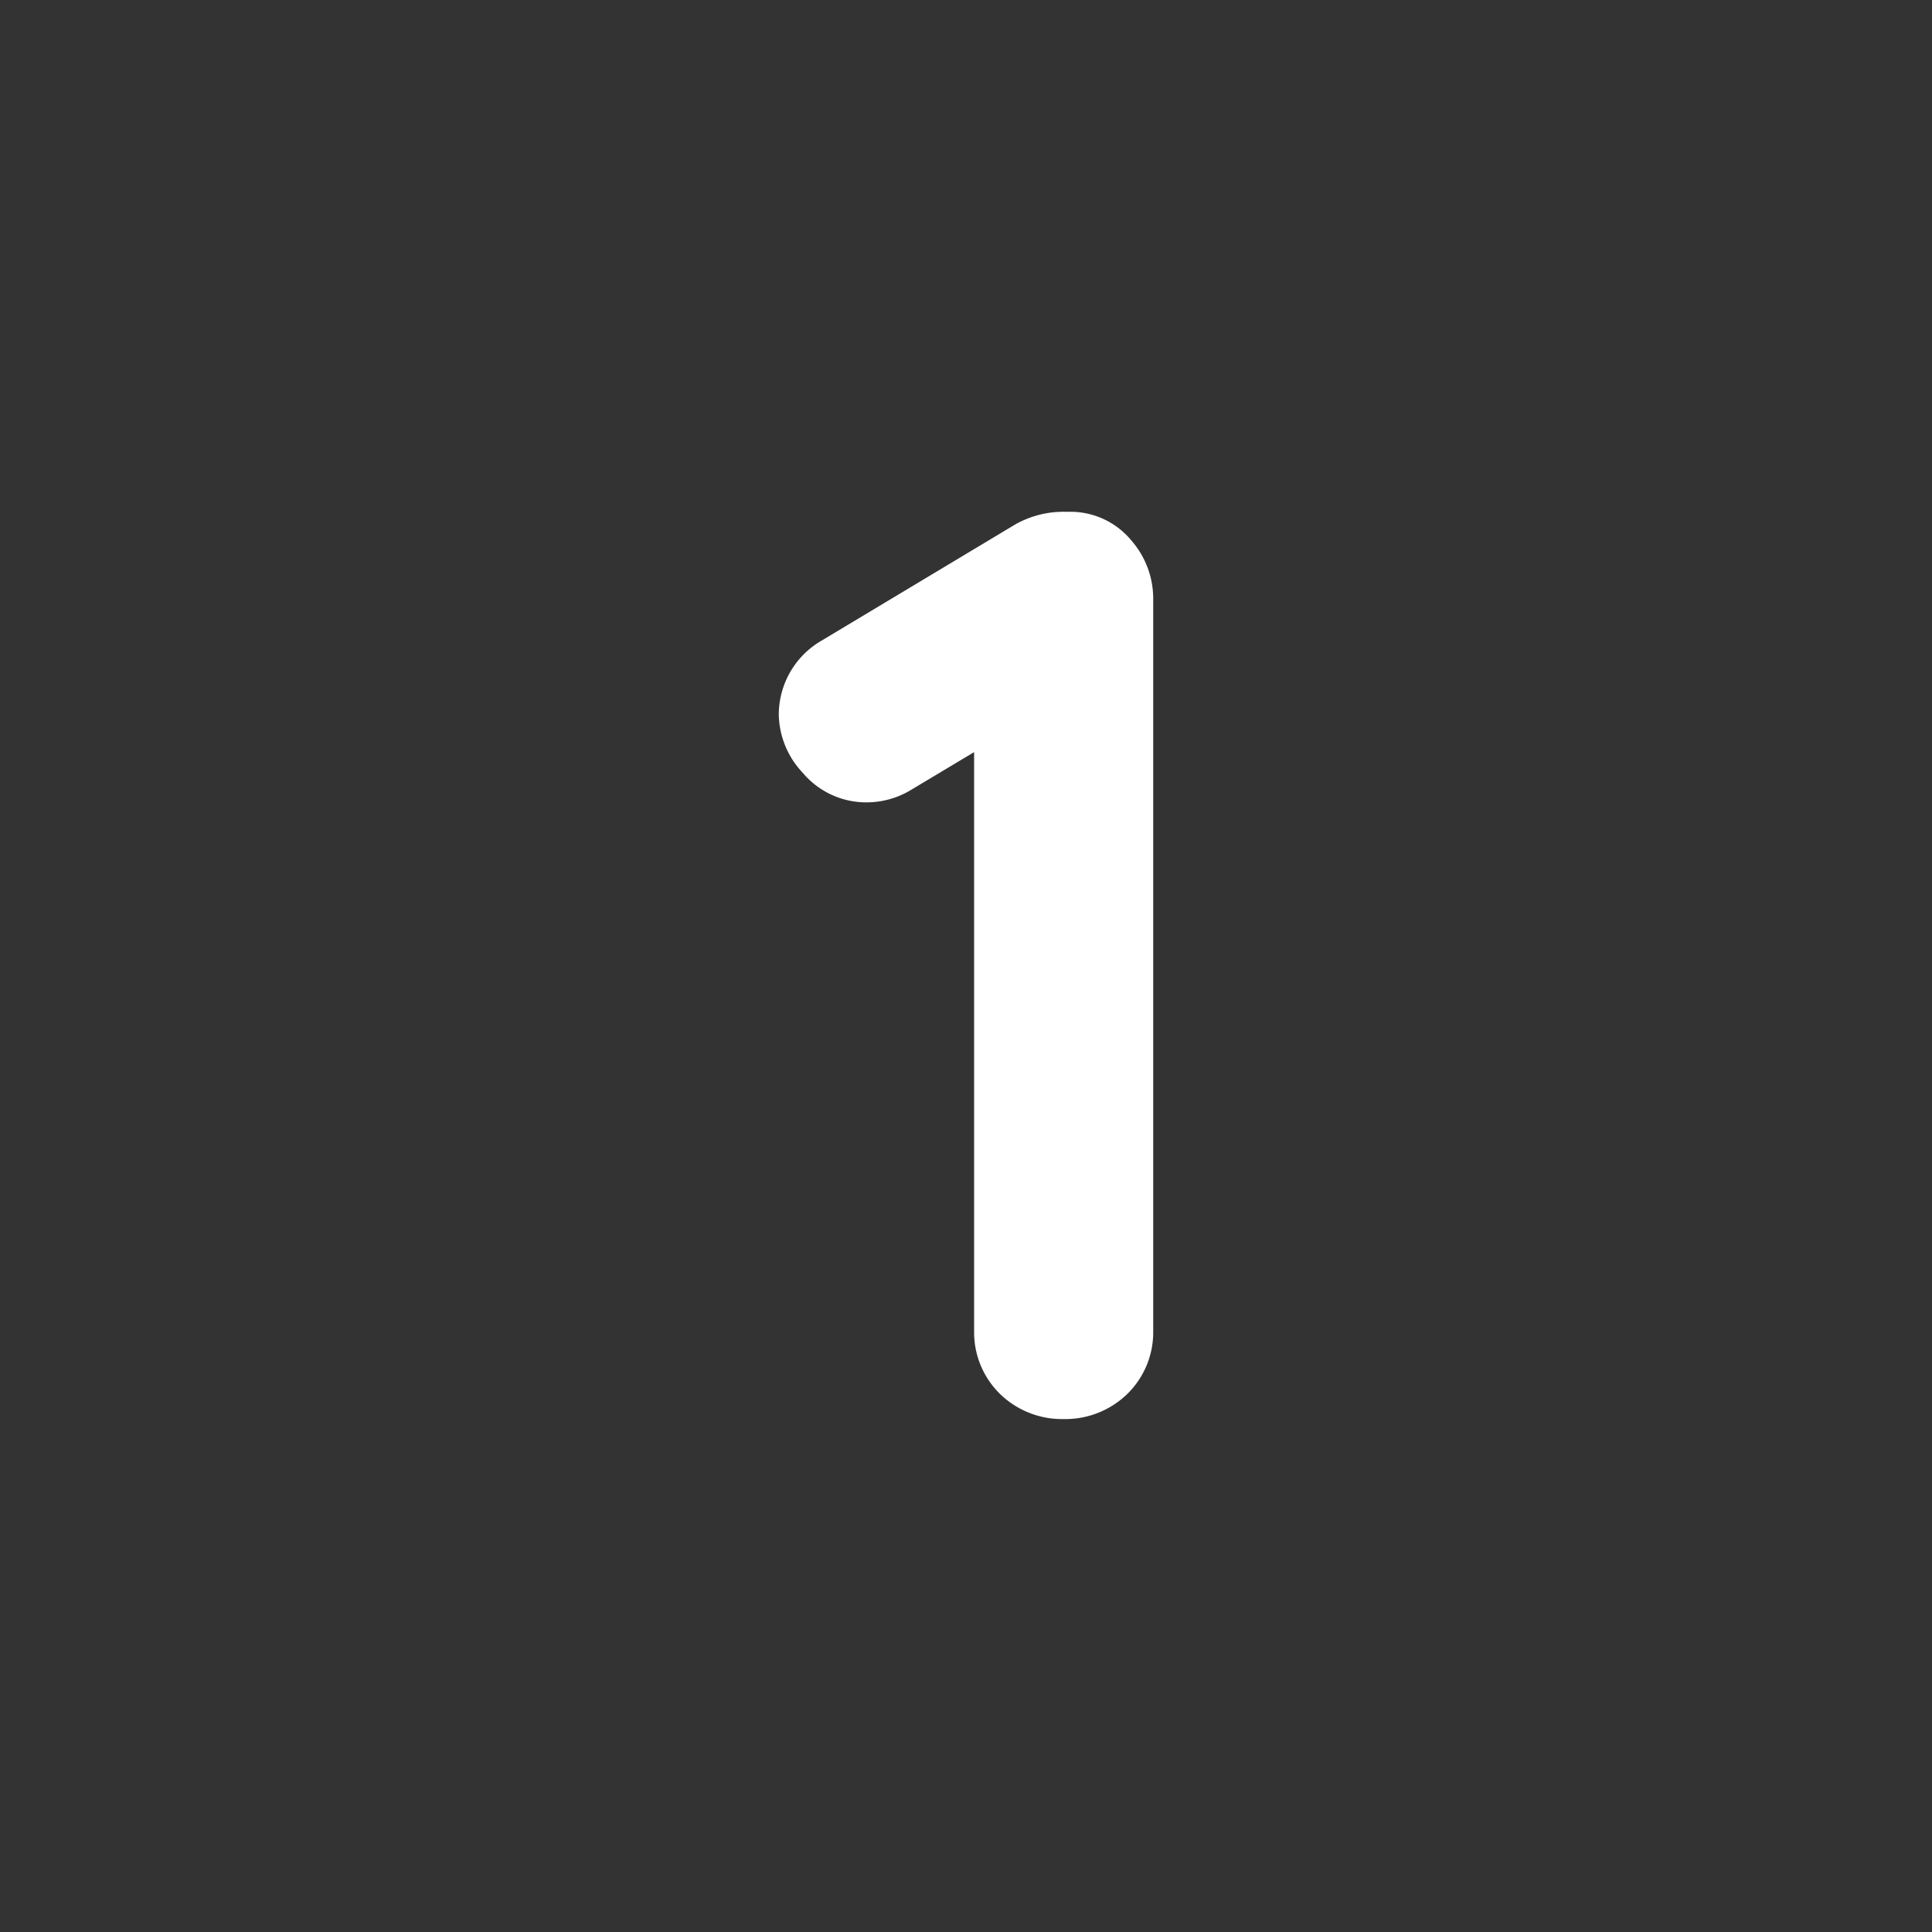 <svg id="Layer_1" data-name="Layer 1" xmlns="http://www.w3.org/2000/svg" viewBox="0 0 100 100"><rect x="0" y="0" width="100" height="100" fill="#333333" stroke="none"/><defs><style>.cls-1{fill:#fff;}</style></defs><path class="cls-1" d="M55.05,73.45a4.6,4.6,0,0,1-3.31-1.32,4.46,4.46,0,0,1-1.32-3.2v-30l-3.34,2a4.45,4.45,0,0,1-2.26.6A4.29,4.29,0,0,1,41.55,40a4.5,4.5,0,0,1-1.24-3,4.43,4.43,0,0,1,2.23-3.85l10-6a5.08,5.08,0,0,1,2.6-.66h.32A4.09,4.09,0,0,1,58.58,28,4.57,4.57,0,0,1,59.69,31V68.93a4.46,4.46,0,0,1-1.32,3.2A4.6,4.6,0,0,1,55.05,73.45Z"/></svg>